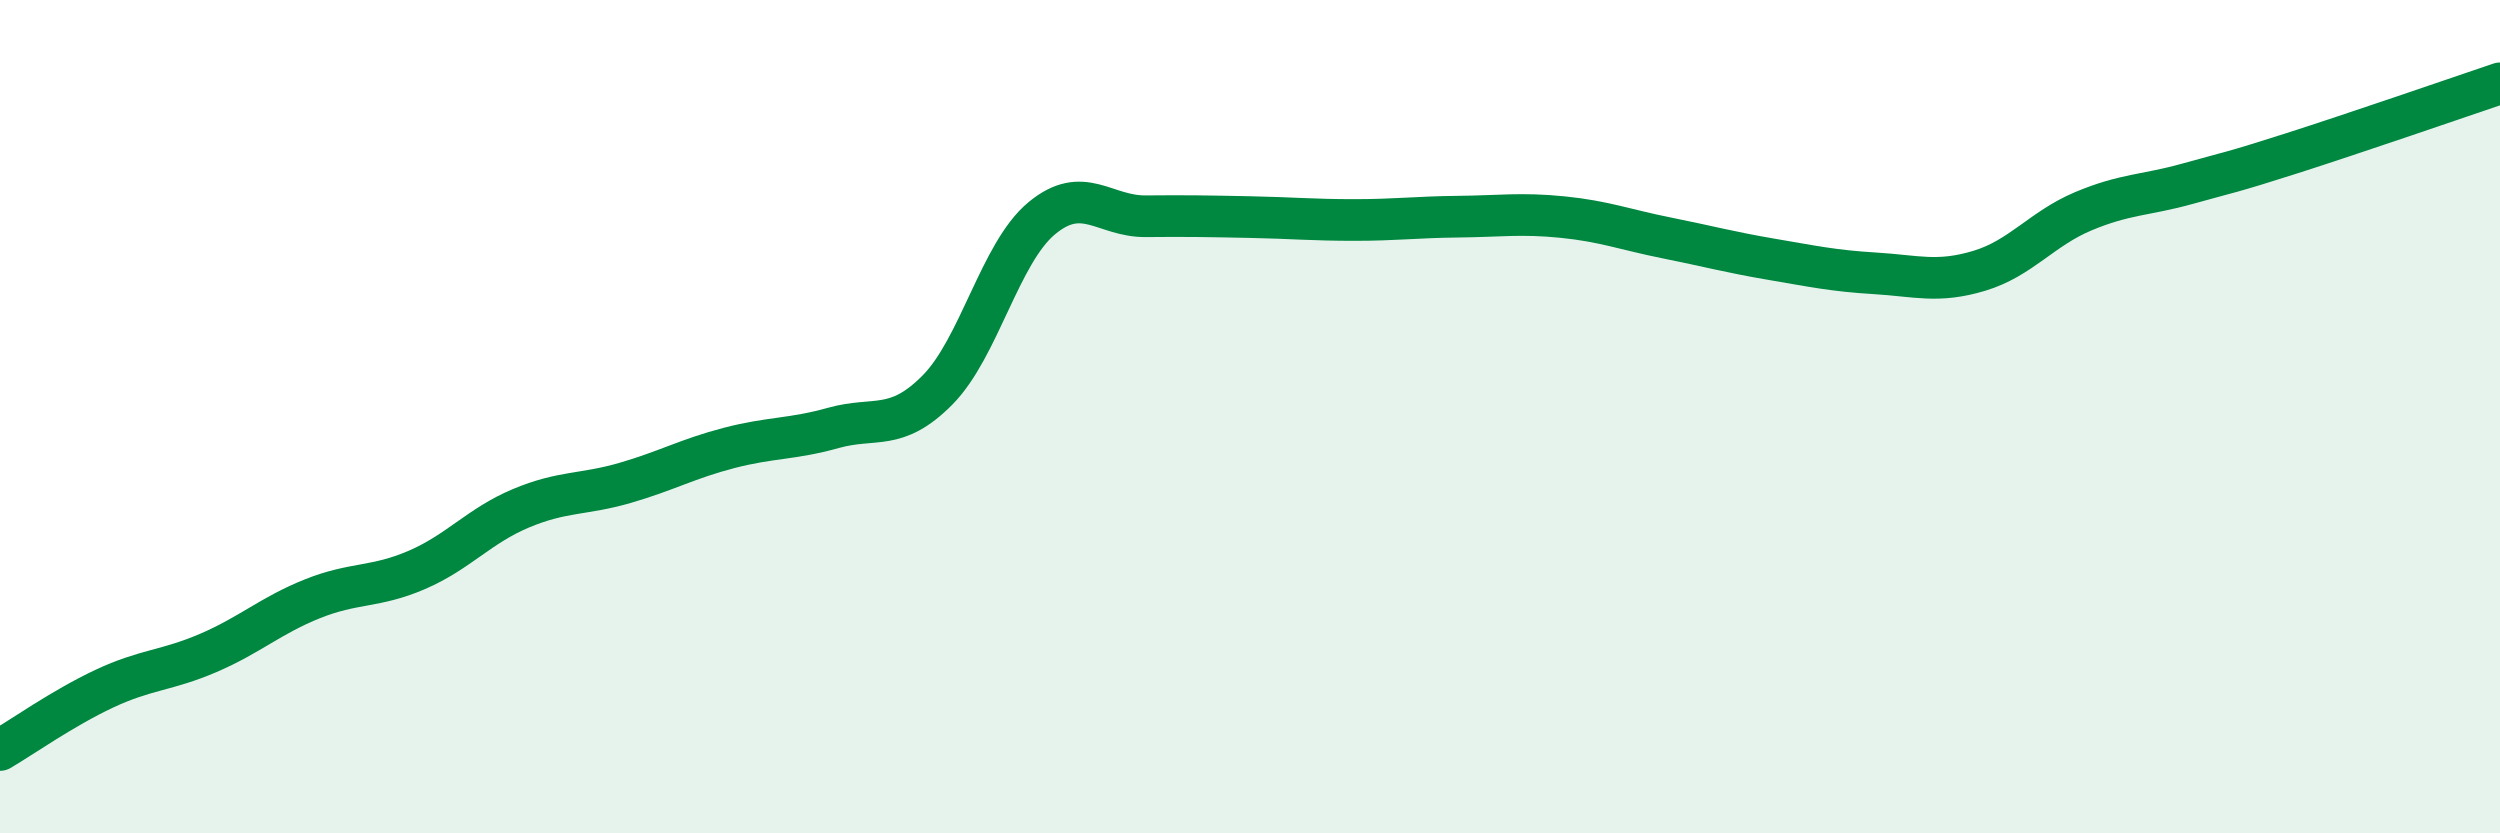 
    <svg width="60" height="20" viewBox="0 0 60 20" xmlns="http://www.w3.org/2000/svg">
      <path
        d="M 0,18 C 0.5,17.71 1.5,17 2.5,16.53 C 3.5,16.06 4,16.1 5,15.67 C 6,15.24 6.5,14.77 7.5,14.37 C 8.5,13.97 9,14.11 10,13.68 C 11,13.25 11.5,12.62 12.5,12.2 C 13.5,11.78 14,11.88 15,11.59 C 16,11.3 16.5,11.01 17.5,10.75 C 18.5,10.49 19,10.55 20,10.27 C 21,9.99 21.5,10.37 22.5,9.36 C 23.5,8.35 24,6.07 25,5.24 C 26,4.41 26.5,5.2 27.5,5.19 C 28.5,5.18 29,5.19 30,5.21 C 31,5.23 31.5,5.28 32.5,5.28 C 33.5,5.28 34,5.21 35,5.2 C 36,5.19 36.5,5.11 37.5,5.21 C 38.5,5.31 39,5.51 40,5.71 C 41,5.91 41.5,6.05 42.5,6.22 C 43.5,6.39 44,6.5 45,6.56 C 46,6.62 46.5,6.8 47.5,6.5 C 48.5,6.2 49,5.49 50,5.07 C 51,4.65 51.5,4.69 52.5,4.41 C 53.5,4.13 53.5,4.16 55,3.68 C 56.5,3.2 59,2.34 60,2L60 20L0 20Z"
        fill="#008740"
        opacity="0.1"
        stroke-linecap="round"
        stroke-linejoin="round"
      />
      <path
        d="M 0,18 C 0.5,17.71 1.5,17 2.5,16.53 C 3.5,16.06 4,16.1 5,15.67 C 6,15.24 6.5,14.77 7.5,14.37 C 8.5,13.97 9,14.11 10,13.68 C 11,13.25 11.5,12.62 12.5,12.2 C 13.5,11.78 14,11.88 15,11.59 C 16,11.3 16.5,11.01 17.5,10.75 C 18.5,10.49 19,10.55 20,10.27 C 21,9.99 21.5,10.37 22.5,9.36 C 23.5,8.35 24,6.07 25,5.24 C 26,4.41 26.5,5.2 27.5,5.19 C 28.5,5.18 29,5.19 30,5.21 C 31,5.23 31.5,5.28 32.5,5.28 C 33.5,5.28 34,5.21 35,5.2 C 36,5.19 36.5,5.11 37.5,5.21 C 38.5,5.31 39,5.51 40,5.71 C 41,5.91 41.5,6.05 42.5,6.22 C 43.5,6.39 44,6.5 45,6.56 C 46,6.62 46.5,6.8 47.5,6.5 C 48.5,6.2 49,5.49 50,5.07 C 51,4.65 51.5,4.69 52.5,4.41 C 53.5,4.13 53.5,4.16 55,3.68 C 56.5,3.2 59,2.34 60,2"
        stroke="#008740"
        stroke-width="1"
        fill="none"
        stroke-linecap="round"
        stroke-linejoin="round"
      />
    </svg>
  